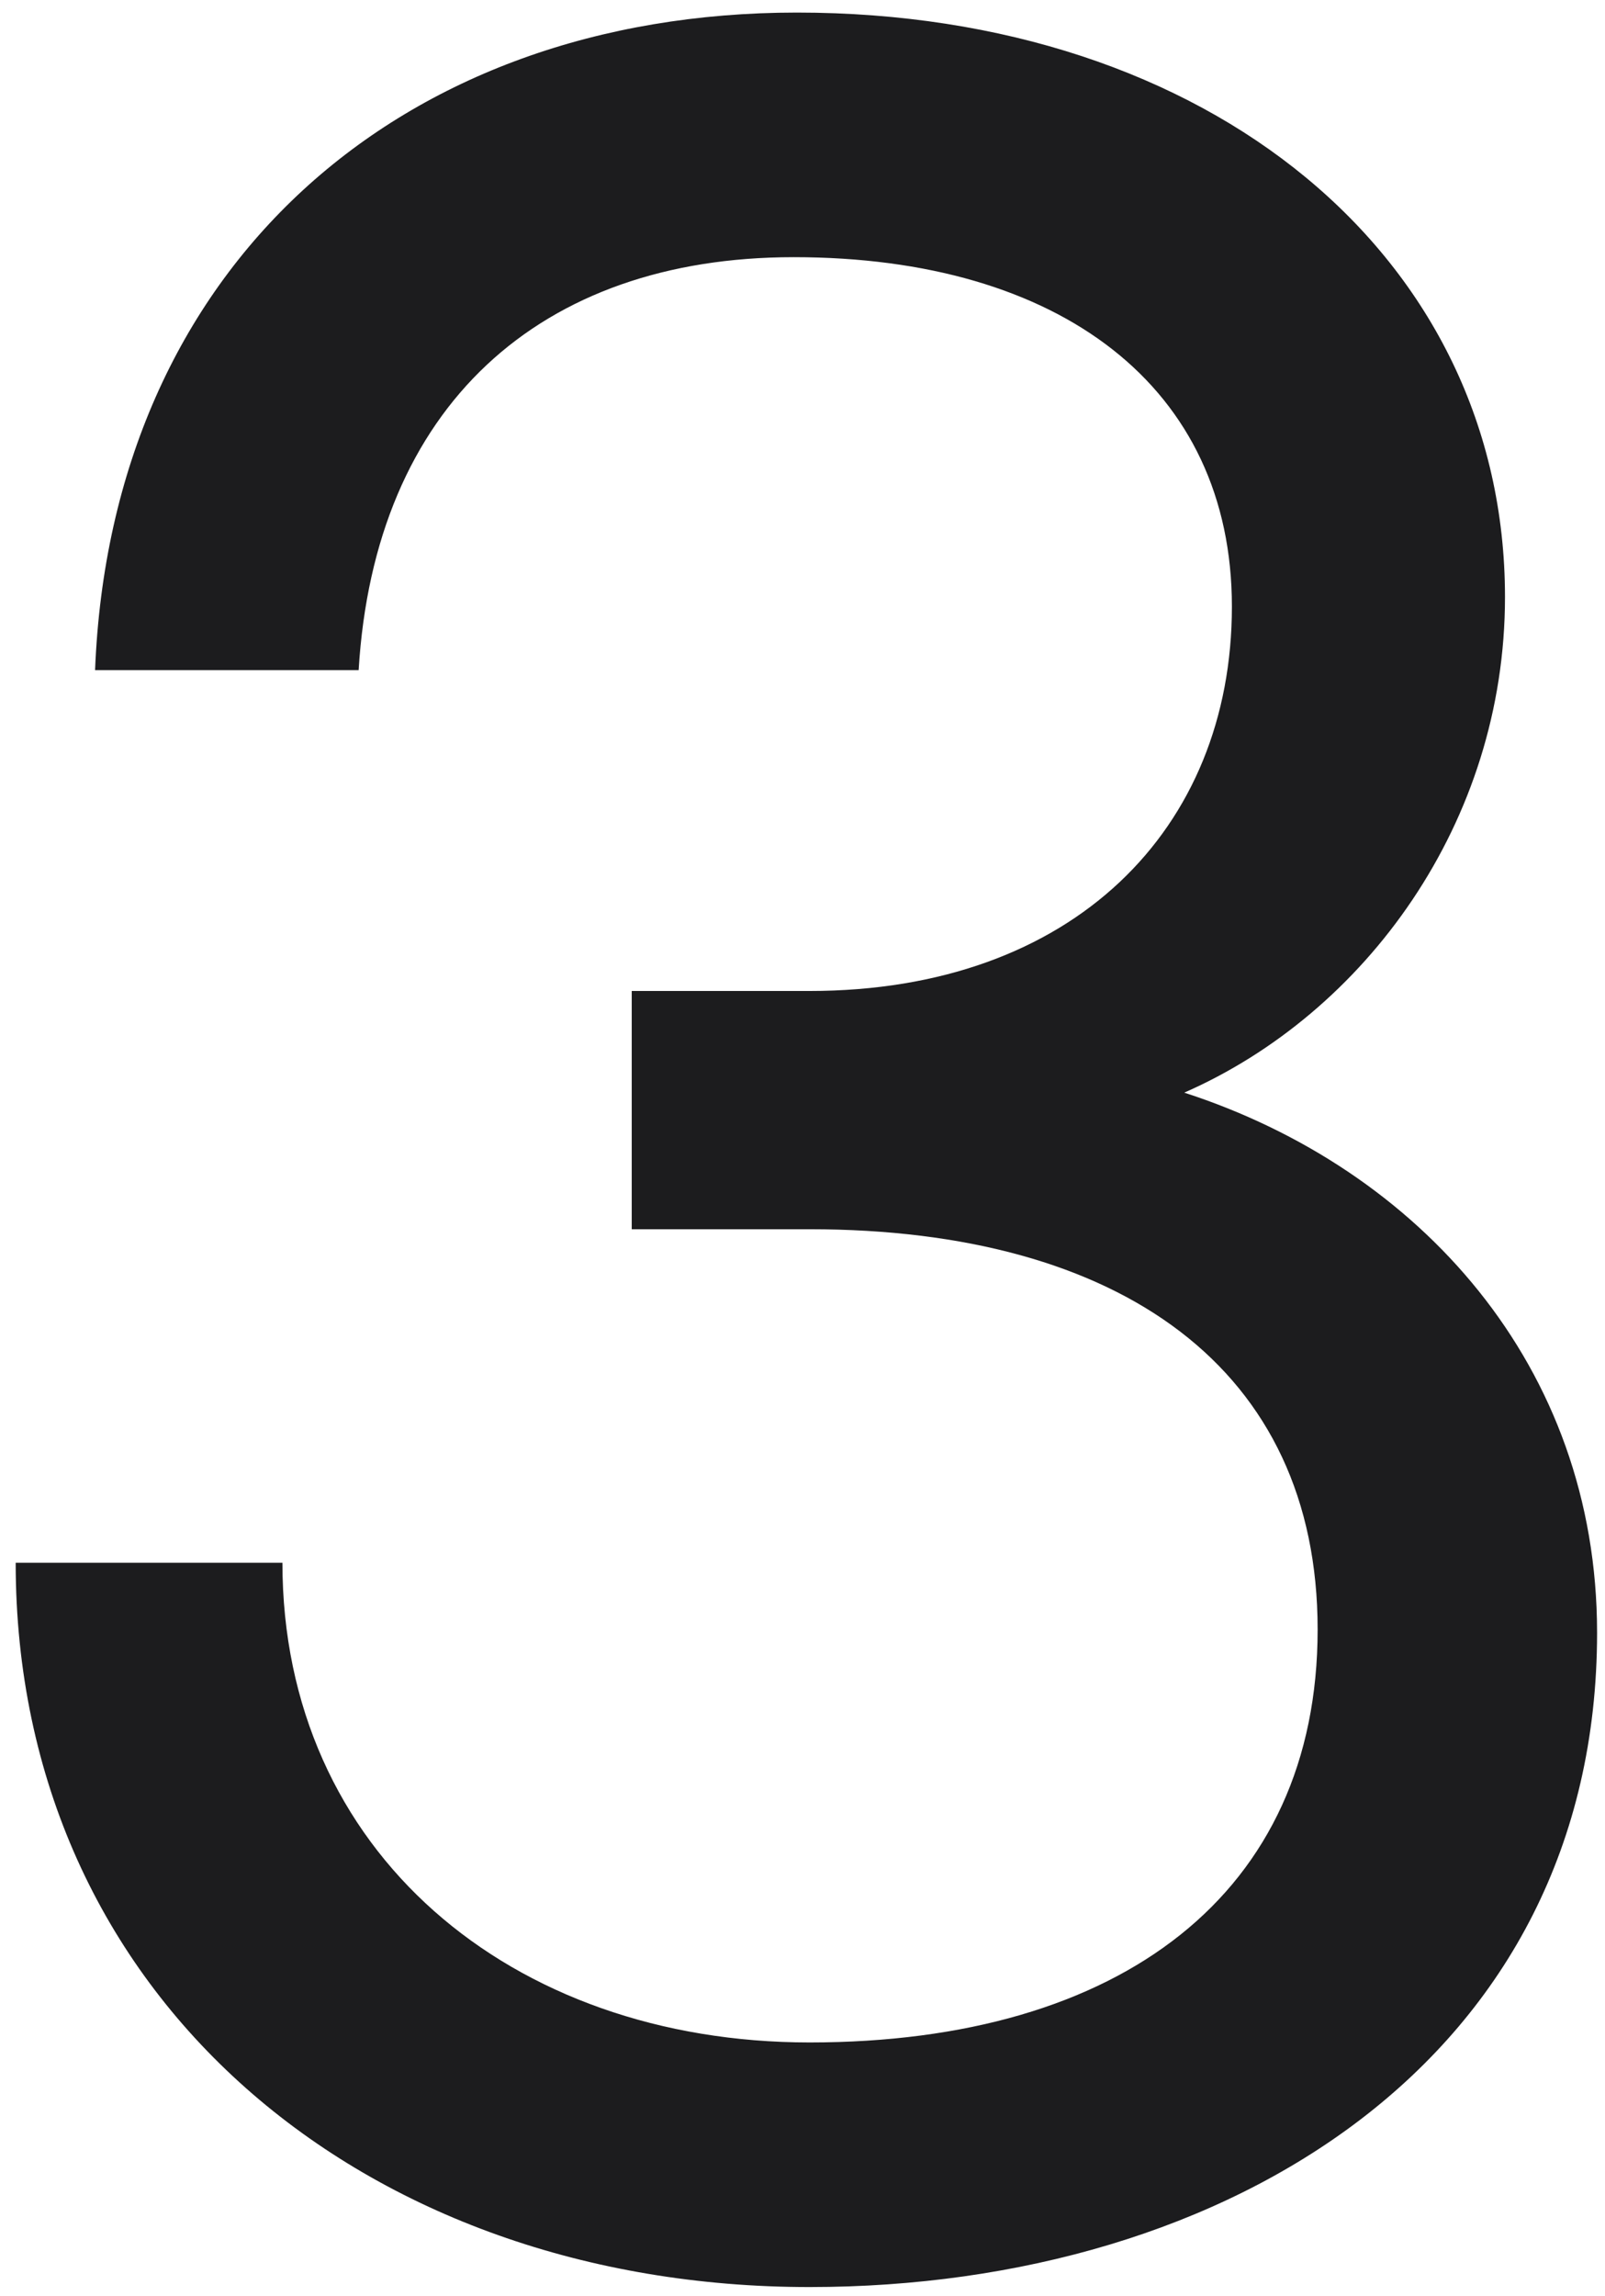 <svg width="93" height="133" viewBox="0 0 93 133" fill="none" xmlns="http://www.w3.org/2000/svg">
    <path d="M46.909 132.472C21.149 132.472 0.909 115.728 0.909 90.52H16.365C16.365 107.264 29.613 118.304 46.909 118.304C64.941 118.304 76.349 109.656 76.349 94.384C76.349 79.296 64.941 71.2 46.909 71.2H36.605V57.4H46.909C62.181 57.4 71.381 48.016 71.381 35.136C71.381 22.44 61.445 14.896 45.989 14.896C31.269 14.896 21.701 23.544 20.781 38.816H5.509C6.429 15.448 23.173 0.728 46.173 0.728C70.093 0.728 87.205 14.896 87.205 34.584C87.205 47.648 79.109 58.688 68.621 63.288C82.237 67.704 92.541 79.112 92.541 94.568C92.541 119.224 71.197 132.472 46.909 132.472Z"
          fill="#1C1C1E"/>
</svg>
